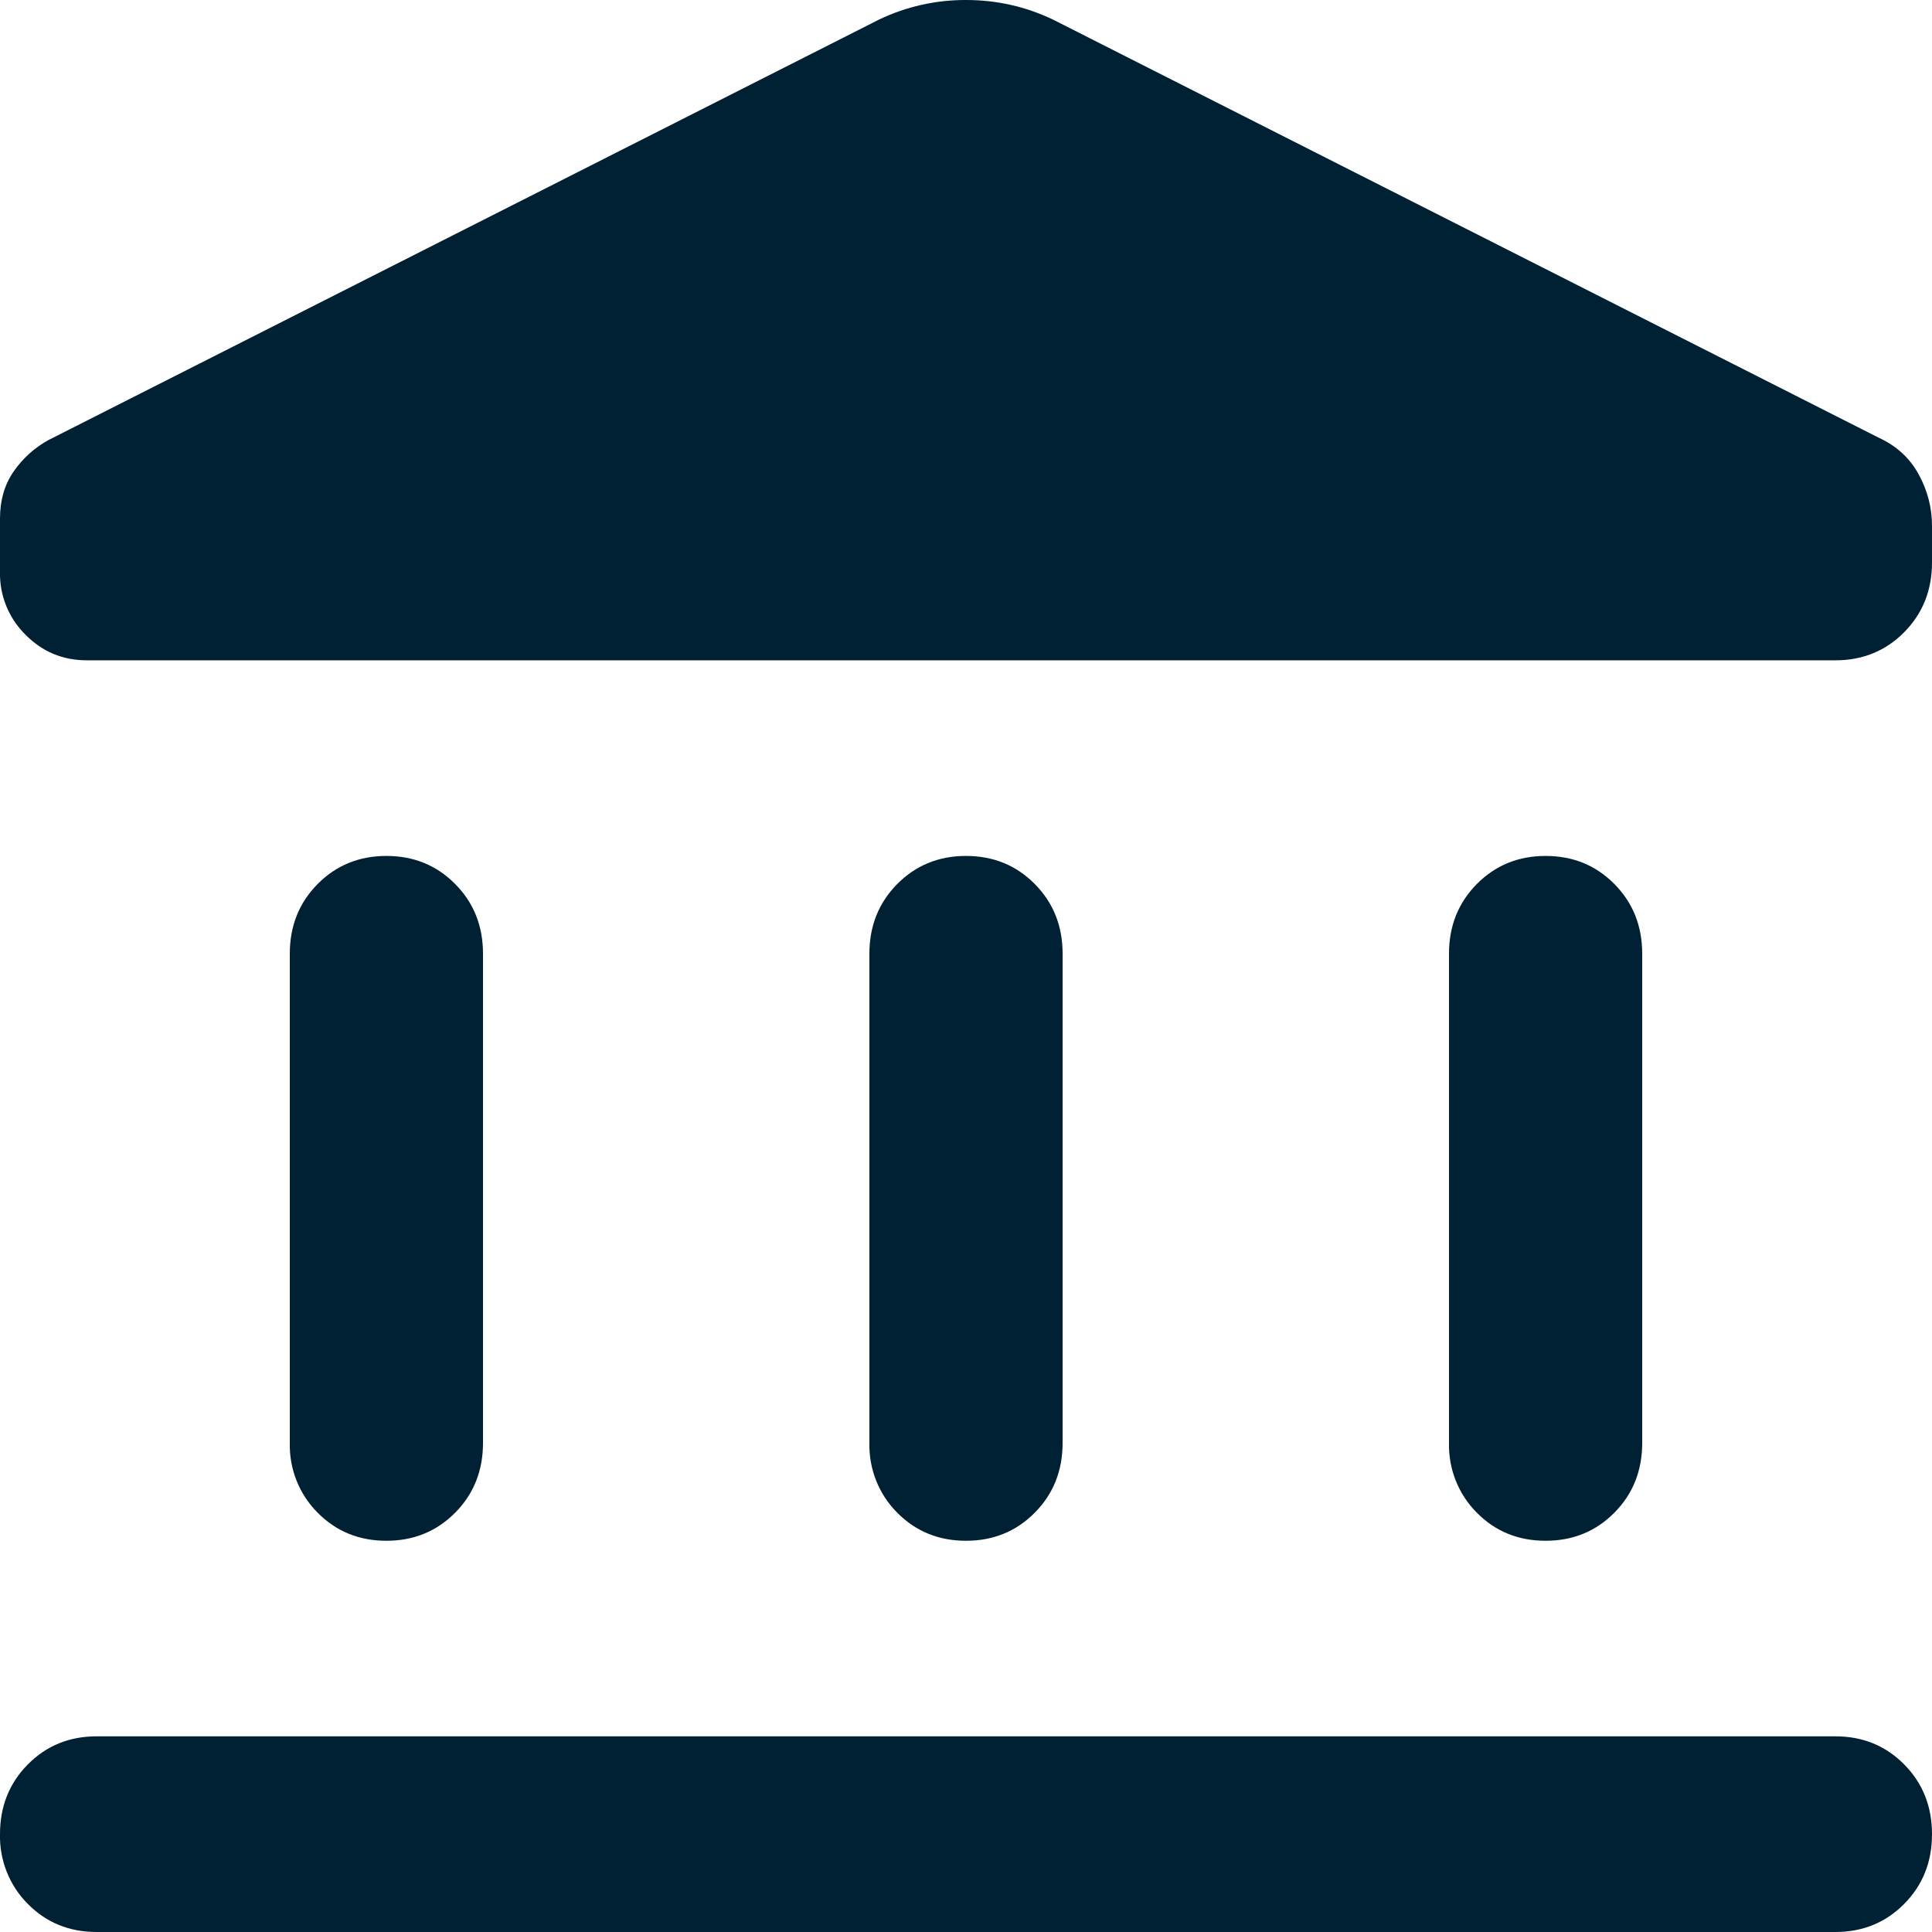<svg width="32" height="32" viewBox="0 0 32 32" fill="none" xmlns="http://www.w3.org/2000/svg">
<path d="M4.8 23.899V15.797C4.8 15.338 4.953 14.954 5.26 14.643C5.567 14.333 5.947 14.177 6.4 14.177C6.853 14.177 7.233 14.332 7.54 14.643C7.847 14.953 8 15.338 8 15.797V23.9C8 24.359 7.847 24.744 7.54 25.054C7.233 25.364 6.853 25.52 6.4 25.52C5.947 25.52 5.567 25.365 5.26 25.054C5.109 24.903 4.991 24.723 4.912 24.524C4.833 24.326 4.795 24.113 4.8 23.899ZM14.4 23.899V15.797C14.4 15.338 14.553 14.954 14.86 14.643C15.167 14.333 15.547 14.177 16 14.177C16.453 14.177 16.833 14.332 17.14 14.643C17.447 14.953 17.6 15.338 17.6 15.797V23.9C17.6 24.359 17.447 24.744 17.14 25.054C16.833 25.364 16.453 25.52 16 25.52C15.547 25.52 15.167 25.365 14.86 25.054C14.709 24.903 14.591 24.723 14.512 24.524C14.433 24.326 14.395 24.113 14.4 23.899ZM1.6 32C1.147 32 0.767 31.845 0.46 31.534C0.309 31.383 0.191 31.203 0.112 31.004C0.033 30.806 -0.005 30.593 1.55098e-05 30.38C1.55098e-05 29.92 0.153 29.536 0.46 29.225C0.767 28.915 1.147 28.759 1.6 28.759H30.4C30.853 28.759 31.233 28.915 31.54 29.225C31.847 29.535 32 29.921 32 30.38C32 30.839 31.847 31.224 31.54 31.534C31.233 31.844 30.853 32 30.4 32H1.6ZM24 23.899V15.797C24 15.338 24.153 14.954 24.46 14.643C24.767 14.333 25.147 14.177 25.6 14.177C26.053 14.177 26.433 14.332 26.74 14.643C27.047 14.953 27.2 15.338 27.2 15.797V23.9C27.2 24.359 27.047 24.744 26.74 25.054C26.433 25.364 26.053 25.52 25.6 25.52C25.147 25.52 24.767 25.365 24.46 25.054C24.309 24.903 24.191 24.723 24.112 24.524C24.033 24.326 23.995 24.113 24 23.899ZM30.4 10.937H1.44C1.04 10.937 0.7 10.795 0.42 10.511C0.284 10.376 0.176 10.215 0.104 10.038C0.032 9.86 -0.004 9.67 1.55098e-05 9.478V8.588C1.55098e-05 8.29 0.073 8.034 0.22 7.818C0.369 7.599 0.568 7.418 0.8 7.29L14.56 0.324C15.009 0.109 15.502 -0.002 16 2.40352e-05C16.507 2.40352e-05 16.987 0.108 17.44 0.324L31.12 7.251C31.413 7.386 31.633 7.588 31.78 7.858C31.927 8.128 32 8.412 32 8.708V9.316C32 9.776 31.847 10.16 31.54 10.471C31.233 10.781 30.853 10.937 30.4 10.937Z" fill="#002133"/>
</svg>
